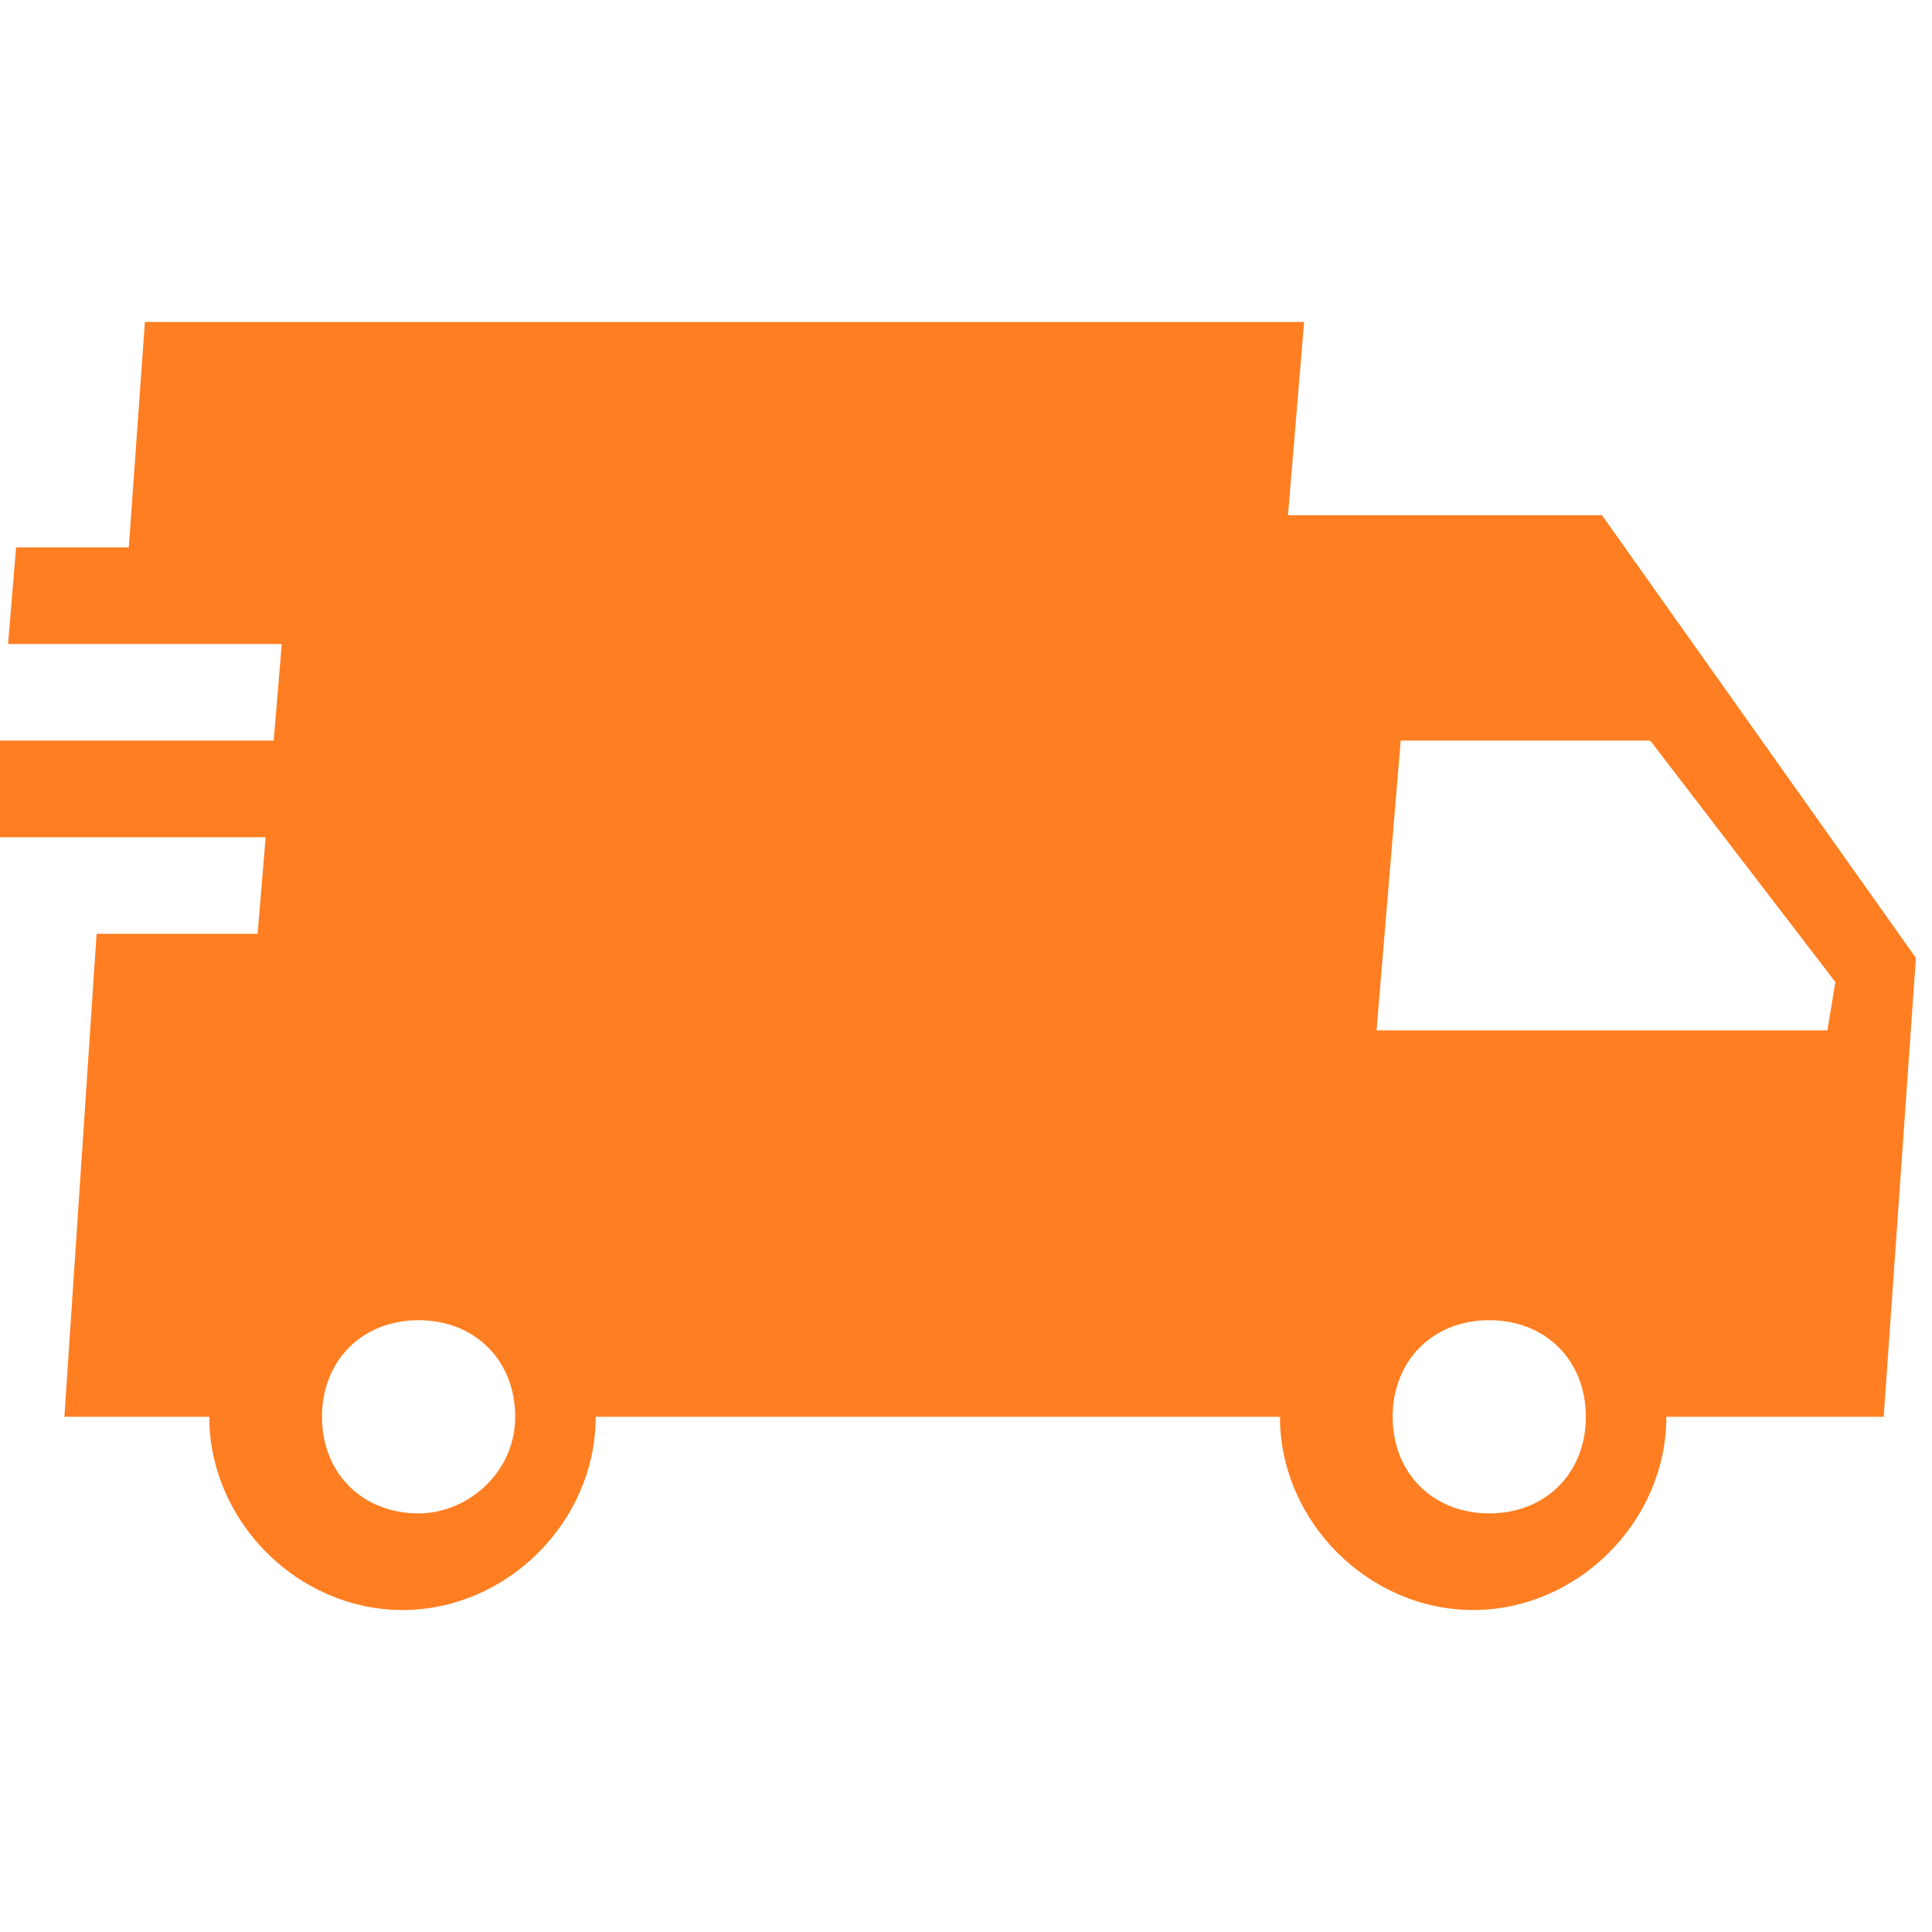 <svg xmlns="http://www.w3.org/2000/svg" viewBox="0 0 24 24"><path d="M19.9 6.4H16l.2-2.4H1.8l-.2 2.8H.2L.1 8h3.4l-.1 1.2H0l-.1 1.2h3.4l-.1 1.2h-2l-.4 6h1.8C2.6 18.9 3.7 20 5 20c1.3 0 2.4-1.1 2.4-2.4h8.5c0 1.3 1.1 2.4 2.4 2.4s2.4-1.1 2.4-2.4h2.7l.4-5.7-3.9-5.5zM5.2 18.8c-.7 0-1.2-.5-1.2-1.2s.5-1.2 1.2-1.2 1.2.5 1.2 1.2-.6 1.2-1.2 1.2zm13.3 0c-.7 0-1.2-.5-1.2-1.2s.5-1.2 1.2-1.2 1.2.5 1.2 1.2-.5 1.2-1.2 1.2zm4.2-6h-5.6l.3-3.6h3.1l2.3 3-.1.6z" fill="#ff7e21"/></svg>